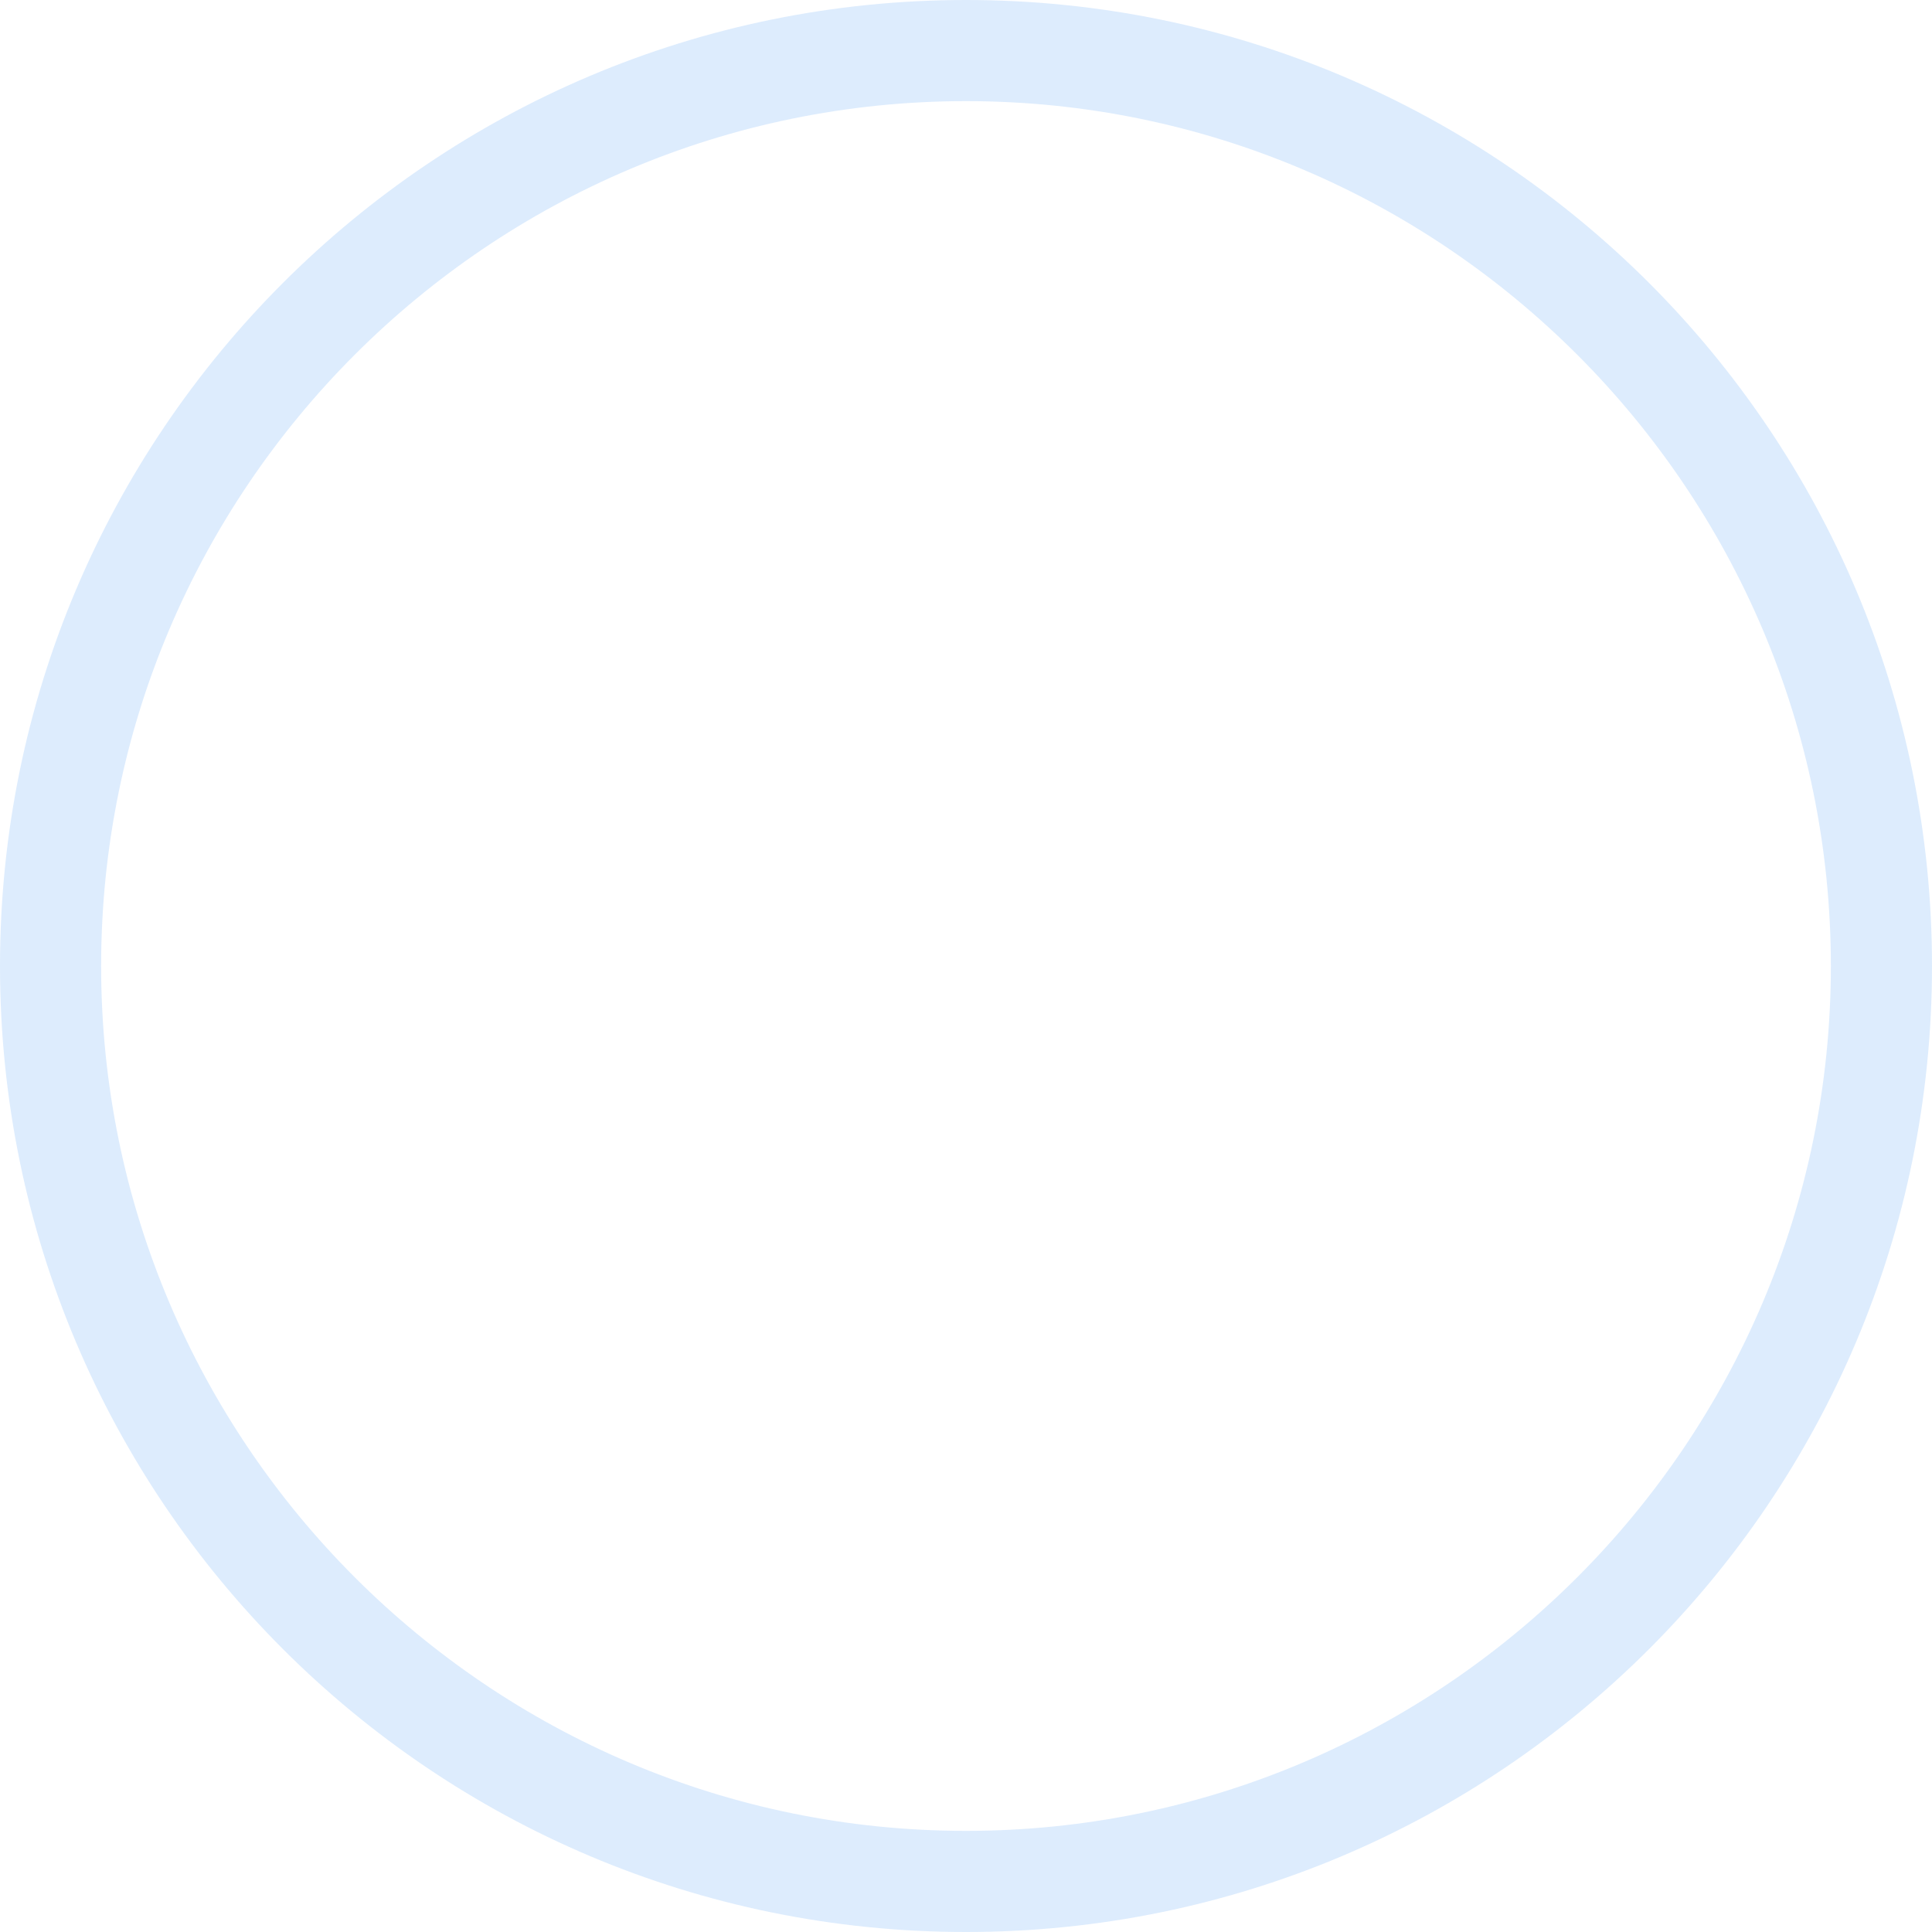 <svg xmlns="http://www.w3.org/2000/svg" width="554.002" height="554.002" viewBox="0 0 554.002 554.002">
  <g id="Path_3833" data-name="Path 3833" fill="none" opacity="0.2">
    <path d="M277,0C429.985,0,554,124.018,554,277S429.985,554,277,554,0,429.985,0,277,124.018,0,277,0Z" stroke="none"/>
    <path d="M 277.001 29 C 140.253 29 29 140.253 29 277.001 C 29 413.75 140.253 525.002 277.001 525.002 C 413.75 525.002 525.002 413.75 525.002 277.001 C 525.002 140.253 413.75 29 277.001 29 M 277.001 0 C 429.985 0 554.002 124.018 554.002 277.001 C 554.002 429.985 429.985 554.002 277.001 554.002 C 124.018 554.002 0 429.985 0 277.001 C 0 124.018 124.018 0 277.001 0 Z" stroke="none" fill="#55a0f5"/>
  </g>
</svg>
